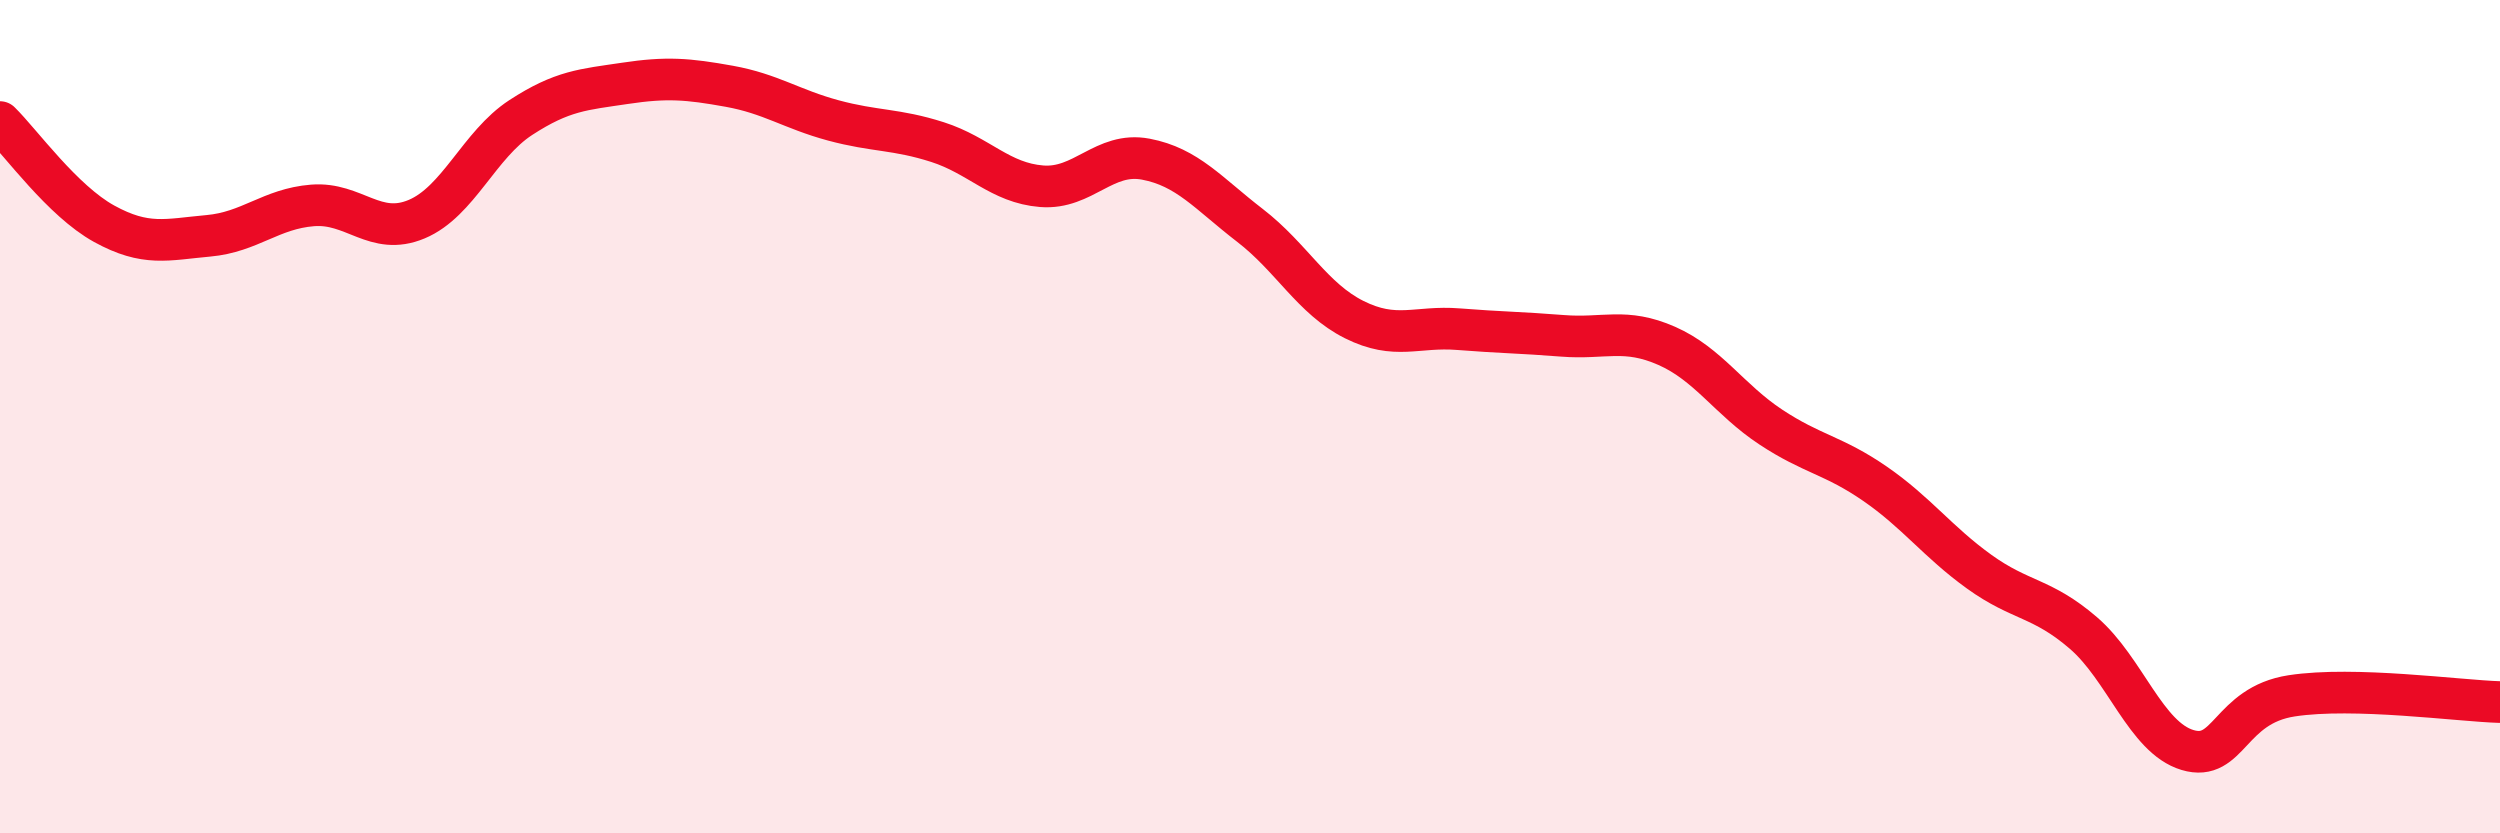 
    <svg width="60" height="20" viewBox="0 0 60 20" xmlns="http://www.w3.org/2000/svg">
      <path
        d="M 0,2.93 C 0.5,3.42 1.5,4.82 2.5,5.37 C 3.5,5.92 4,5.75 5,5.66 C 6,5.57 6.5,5.01 7.5,4.93 C 8.5,4.85 9,5.68 10,5.26 C 11,4.84 11.5,3.47 12.5,2.82 C 13.5,2.17 14,2.15 15,2 C 16,1.85 16.5,1.89 17.5,2.07 C 18.5,2.25 19,2.62 20,2.89 C 21,3.16 21.5,3.09 22.5,3.41 C 23.5,3.73 24,4.39 25,4.47 C 26,4.55 26.5,3.63 27.5,3.82 C 28.5,4.01 29,4.64 30,5.41 C 31,6.18 31.5,7.17 32.5,7.67 C 33.5,8.17 34,7.82 35,7.9 C 36,7.98 36.5,7.98 37.5,8.06 C 38.5,8.14 39,7.86 40,8.3 C 41,8.74 41.5,9.59 42.5,10.25 C 43.5,10.91 44,10.92 45,11.61 C 46,12.3 46.5,13 47.5,13.72 C 48.5,14.44 49,14.33 50,15.19 C 51,16.05 51.5,17.7 52.5,18 C 53.5,18.3 53.5,16.93 55,16.7 C 56.5,16.47 59,16.82 60,16.85L60 20L0 20Z"
        fill="#EB0A25"
        opacity="0.1"
        stroke-linecap="round"
        stroke-linejoin="round"
      />
      <path
        d="M 0,2.93 C 0.5,3.42 1.5,4.82 2.5,5.37 C 3.5,5.92 4,5.75 5,5.66 C 6,5.57 6.5,5.01 7.5,4.93 C 8.5,4.85 9,5.68 10,5.26 C 11,4.84 11.5,3.47 12.5,2.82 C 13.5,2.17 14,2.15 15,2 C 16,1.85 16.5,1.89 17.5,2.07 C 18.5,2.25 19,2.62 20,2.89 C 21,3.16 21.5,3.09 22.5,3.41 C 23.5,3.73 24,4.39 25,4.47 C 26,4.55 26.5,3.63 27.5,3.82 C 28.5,4.01 29,4.64 30,5.41 C 31,6.18 31.5,7.17 32.5,7.67 C 33.5,8.17 34,7.82 35,7.9 C 36,7.98 36.5,7.98 37.5,8.06 C 38.5,8.14 39,7.86 40,8.3 C 41,8.74 41.5,9.59 42.5,10.25 C 43.5,10.91 44,10.92 45,11.61 C 46,12.3 46.5,13 47.5,13.72 C 48.5,14.44 49,14.33 50,15.19 C 51,16.05 51.5,17.7 52.5,18 C 53.5,18.3 53.5,16.93 55,16.7 C 56.5,16.47 59,16.82 60,16.85"
        stroke="#EB0A25"
        stroke-width="1"
        fill="none"
        stroke-linecap="round"
        stroke-linejoin="round"
      />
    </svg>
  